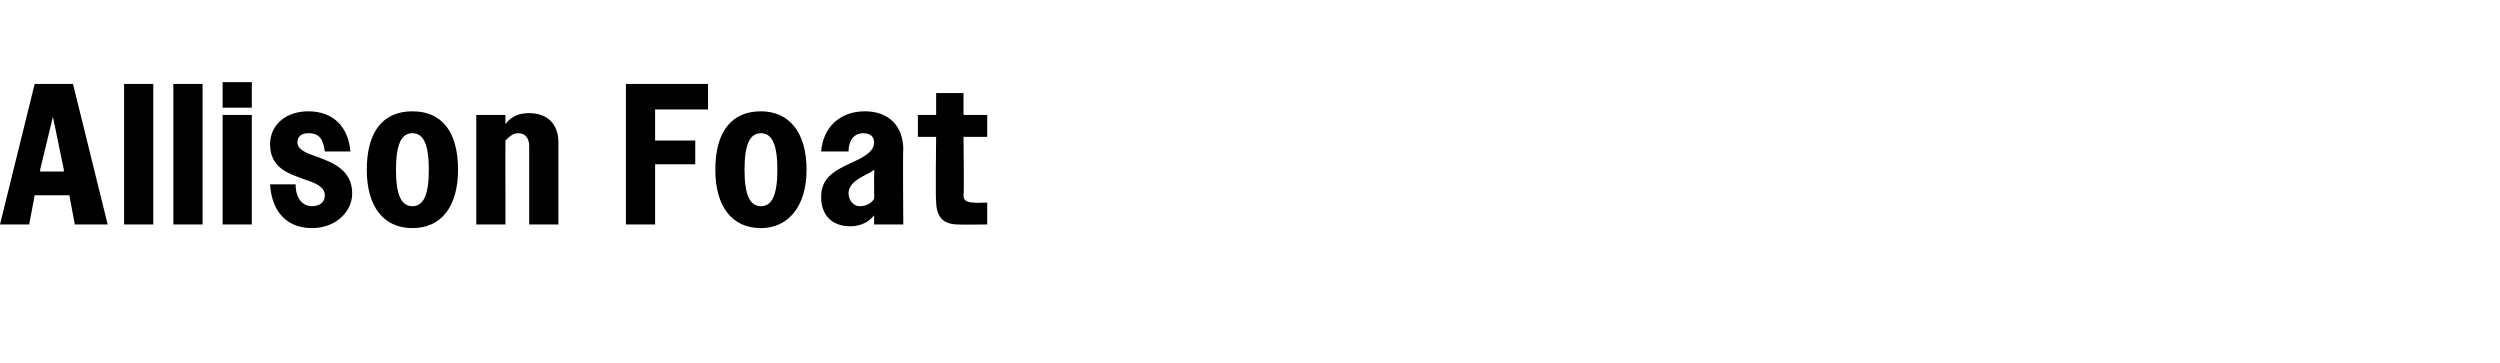 <?xml version="1.0" standalone="no"?><!DOCTYPE svg PUBLIC "-//W3C//DTD SVG 1.1//EN" "http://www.w3.org/Graphics/SVG/1.1/DTD/svg11.dtd"><svg xmlns="http://www.w3.org/2000/svg" version="1.1" width="137px" height="19.9px" viewBox="0 -1 137 19.9" style="top:-1px">  <desc>Allison Foat</desc>  <defs/>  <g id="Polygon66695">    <path d="M 1.9 3.6 L 4 3.6 L 5.9 11.3 L 4.1 11.3 L 3.8 9.7 L 1.9 9.7 L 1.6 11.3 L 0 11.3 L 1.9 3.6 Z M 2.2 8.4 L 3.5 8.4 L 3.5 8.3 L 2.9 5.4 L 2.2 8.3 L 2.2 8.4 Z M 6.8 3.6 L 8.4 3.6 L 8.4 11.3 L 6.8 11.3 L 6.8 3.6 Z M 9.5 3.6 L 11.1 3.6 L 11.1 11.3 L 9.5 11.3 L 9.5 3.6 Z M 12.2 3.5 L 13.8 3.5 L 13.8 4.9 L 12.2 4.9 L 12.2 3.5 Z M 12.2 5.3 L 13.8 5.3 L 13.8 11.3 L 12.2 11.3 L 12.2 5.3 Z M 14.8 9.1 C 14.8 9.1 16.2 9.1 16.2 9.1 C 16.2 9.9 16.6 10.3 17.1 10.3 C 17.5 10.3 17.8 10.1 17.8 9.7 C 17.8 9.2 17.2 9 16.6 8.8 C 15.8 8.5 14.8 8.2 14.8 6.9 C 14.8 5.9 15.6 5.1 16.9 5.1 C 18.3 5.1 19.1 6 19.2 7.3 C 19.2 7.3 17.8 7.3 17.8 7.3 C 17.7 6.5 17.4 6.3 16.9 6.3 C 16.5 6.3 16.3 6.5 16.3 6.8 C 16.3 7.2 16.8 7.4 17.4 7.6 C 18.2 7.9 19.3 8.3 19.3 9.6 C 19.3 10.6 18.4 11.5 17.1 11.5 C 15.8 11.5 14.9 10.7 14.8 9.1 Z M 20.1 8.3 C 20.1 6.2 21 5.1 22.6 5.1 C 24.2 5.1 25.1 6.2 25.1 8.3 C 25.1 10.3 24.2 11.5 22.6 11.5 C 21 11.5 20.1 10.3 20.1 8.3 Z M 23.5 8.3 C 23.5 6.9 23.2 6.3 22.6 6.3 C 22 6.3 21.7 6.9 21.7 8.3 C 21.7 9.7 22 10.3 22.6 10.3 C 23.2 10.3 23.5 9.7 23.5 8.3 Z M 26.1 5.3 L 27.7 5.3 C 27.7 5.3 27.69 5.8 27.7 5.8 C 28 5.4 28.4 5.2 29 5.2 C 30 5.2 30.6 5.8 30.6 6.8 C 30.6 6.76 30.6 11.3 30.6 11.3 L 29 11.3 C 29 11.3 29 7.01 29 7 C 29 6.6 28.8 6.3 28.4 6.3 C 28.1 6.3 27.9 6.5 27.7 6.7 C 27.69 6.68 27.7 11.3 27.7 11.3 L 26.1 11.3 L 26.1 5.3 Z M 34.3 3.6 L 38.8 3.6 L 38.8 5 L 35.9 5 L 35.9 6.7 L 38.1 6.7 L 38.1 8 L 35.9 8 L 35.9 11.3 L 34.3 11.3 L 34.3 3.6 Z M 39.2 8.3 C 39.2 6.2 40.1 5.1 41.7 5.1 C 43.2 5.1 44.2 6.2 44.2 8.3 C 44.2 10.3 43.2 11.5 41.7 11.5 C 40.1 11.5 39.2 10.3 39.2 8.3 Z M 42.6 8.3 C 42.6 6.9 42.3 6.3 41.7 6.3 C 41.1 6.3 40.8 6.9 40.8 8.3 C 40.8 9.7 41.1 10.3 41.7 10.3 C 42.3 10.3 42.6 9.7 42.6 8.3 Z M 45 9.8 C 45 8.8 45.6 8.4 46.7 7.9 C 47.6 7.5 47.9 7.2 47.9 6.8 C 47.9 6.5 47.7 6.3 47.3 6.3 C 46.8 6.3 46.5 6.7 46.5 7.3 C 46.5 7.3 45 7.3 45 7.3 C 45.1 6 46 5.1 47.4 5.1 C 48.7 5.1 49.5 5.9 49.5 7.2 C 49.47 7.16 49.5 11.3 49.5 11.3 L 47.9 11.3 C 47.9 11.3 47.91 10.8 47.9 10.8 C 47.6 11.2 47.1 11.4 46.6 11.4 C 45.6 11.4 45 10.8 45 9.8 Z M 47.1 10.3 C 47.4 10.3 47.7 10.2 47.9 9.9 C 47.91 9.94 47.9 8.8 47.9 8.8 C 47.9 8.8 47.92 8.28 47.9 8.3 C 47.8 8.4 47.6 8.5 47.4 8.6 C 46.8 8.9 46.5 9.2 46.5 9.6 C 46.5 10 46.8 10.3 47.1 10.3 Z M 51.3 10 C 51.26 10.04 51.3 6.5 51.3 6.5 L 50.3 6.5 L 50.3 5.3 L 51.3 5.3 L 51.3 4.1 L 52.8 4.1 L 52.8 5.3 L 54.1 5.3 L 54.1 6.5 L 52.8 6.5 C 52.8 6.5 52.84 9.68 52.8 9.7 C 52.8 10 53 10.1 53.4 10.1 C 53.36 10.13 54.1 10.1 54.1 10.1 L 54.1 11.3 C 54.1 11.3 52.54 11.32 52.5 11.3 C 51.7 11.3 51.3 10.9 51.3 10 Z " stroke="none" fill="#000"/>  </g></svg>